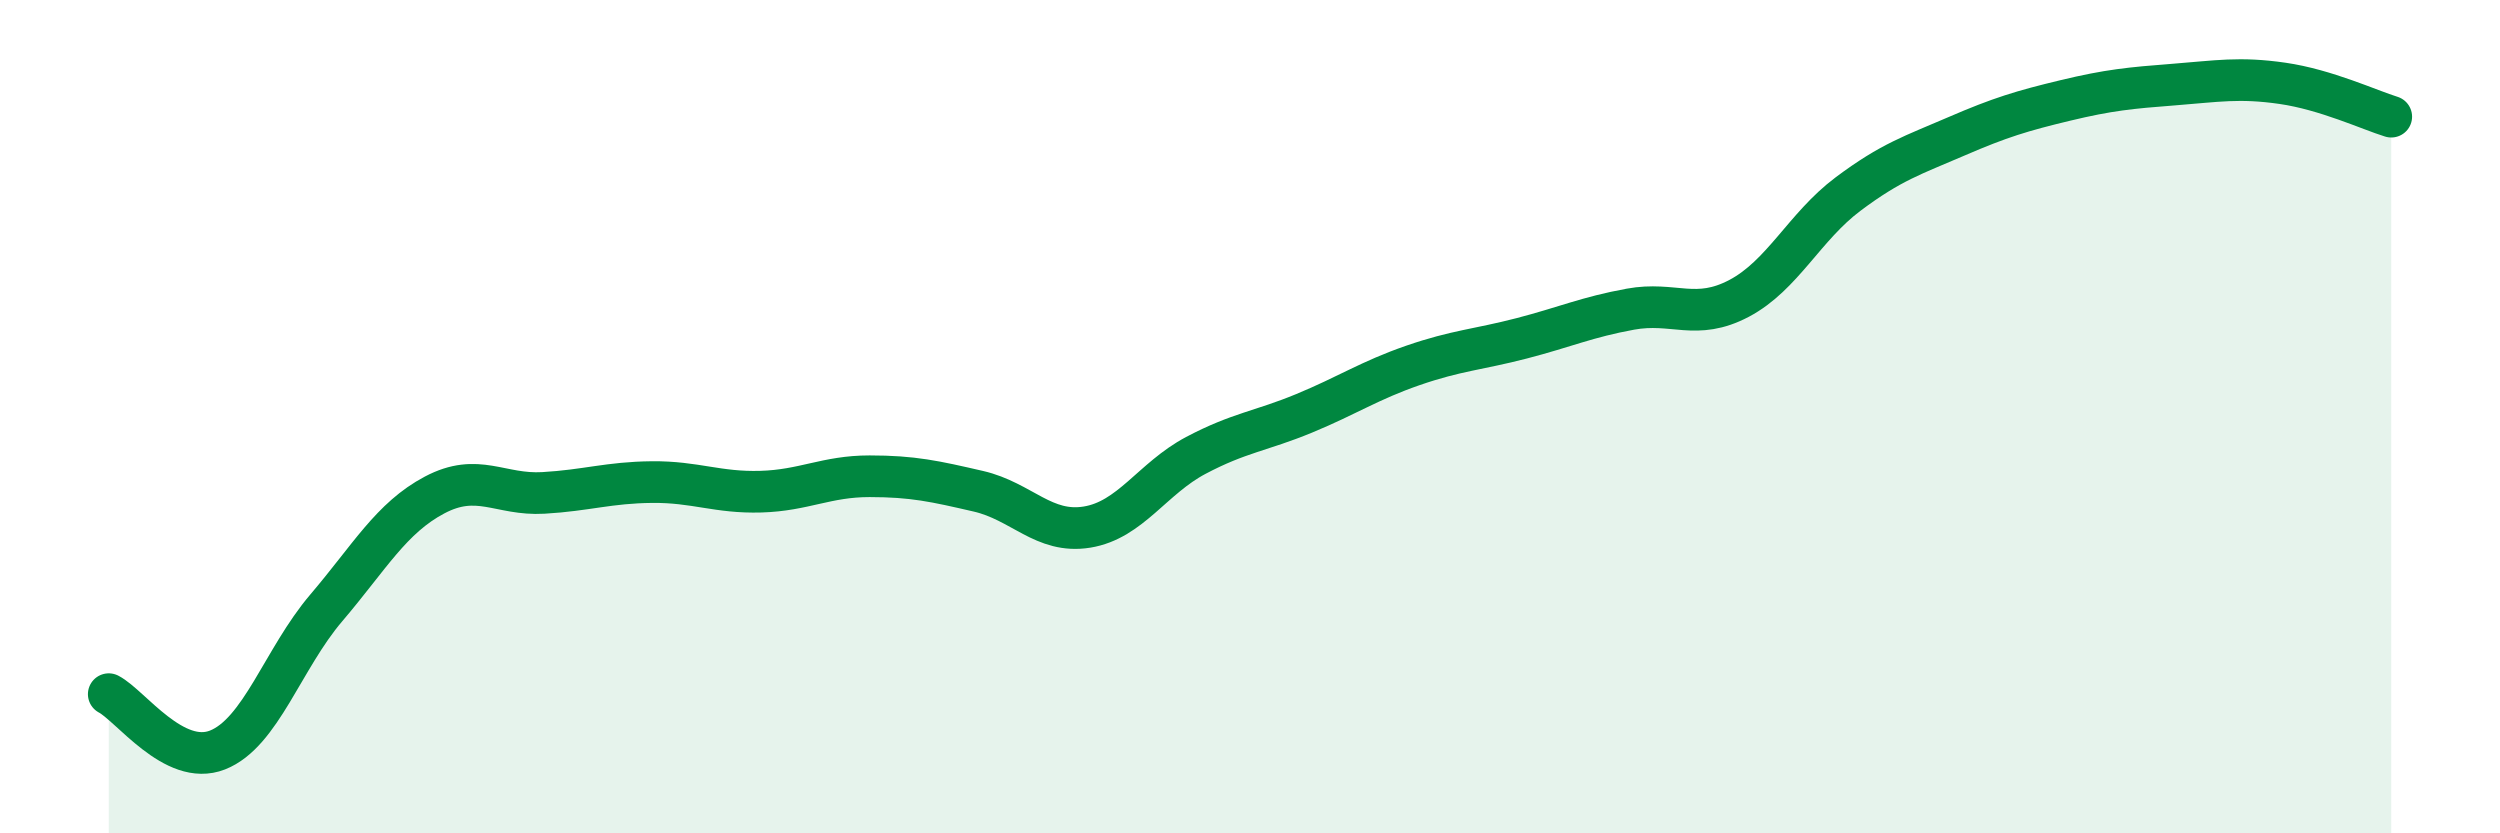 
    <svg width="60" height="20" viewBox="0 0 60 20" xmlns="http://www.w3.org/2000/svg">
      <path
        d="M 2.61,16.66 C 3.13,16.93 4.18,18.41 5.22,18 C 6.26,17.59 6.79,15.81 7.83,14.59 C 8.87,13.37 9.39,12.43 10.43,11.88 C 11.47,11.33 12,11.89 13.04,11.83 C 14.08,11.77 14.61,11.58 15.65,11.57 C 16.69,11.56 17.22,11.83 18.26,11.8 C 19.3,11.77 19.83,11.43 20.87,11.43 C 21.91,11.43 22.44,11.55 23.48,11.79 C 24.52,12.03 25.05,12.82 26.09,12.65 C 27.13,12.48 27.66,11.48 28.7,10.93 C 29.74,10.38 30.26,10.35 31.3,9.92 C 32.34,9.49 32.87,9.13 33.91,8.77 C 34.95,8.41 35.48,8.39 36.52,8.12 C 37.56,7.85 38.09,7.61 39.13,7.42 C 40.17,7.23 40.7,7.71 41.74,7.16 C 42.78,6.61 43.31,5.44 44.35,4.66 C 45.39,3.88 45.92,3.72 46.96,3.27 C 48,2.82 48.53,2.66 49.57,2.41 C 50.61,2.16 51.13,2.11 52.17,2.03 C 53.21,1.95 53.74,1.85 54.78,2 C 55.82,2.15 56.87,2.64 57.39,2.8L57.39 20L2.61 20Z"
        fill="#008740"
        opacity="0.1"
        stroke-linecap="round"
        stroke-linejoin="round"
      />
      <path
        d="M 2.61,16.66 C 3.13,16.93 4.18,18.41 5.22,18 C 6.26,17.59 6.79,15.81 7.83,14.59 C 8.87,13.37 9.39,12.43 10.43,11.88 C 11.47,11.33 12,11.89 13.04,11.83 C 14.08,11.77 14.61,11.58 15.65,11.57 C 16.69,11.56 17.22,11.83 18.26,11.8 C 19.3,11.77 19.83,11.43 20.87,11.43 C 21.91,11.43 22.44,11.55 23.48,11.79 C 24.52,12.03 25.05,12.82 26.09,12.65 C 27.13,12.48 27.66,11.48 28.7,10.93 C 29.74,10.38 30.26,10.35 31.3,9.92 C 32.34,9.49 32.87,9.13 33.91,8.77 C 34.95,8.41 35.48,8.39 36.52,8.12 C 37.56,7.85 38.09,7.61 39.13,7.42 C 40.17,7.23 40.7,7.71 41.74,7.16 C 42.78,6.61 43.31,5.44 44.35,4.66 C 45.39,3.88 45.92,3.72 46.96,3.27 C 48,2.82 48.53,2.66 49.57,2.41 C 50.61,2.16 51.13,2.11 52.17,2.03 C 53.21,1.95 53.74,1.85 54.78,2 C 55.82,2.15 56.87,2.64 57.39,2.8"
        stroke="#008740"
        stroke-width="1"
        fill="none"
        stroke-linecap="round"
        stroke-linejoin="round"
      />
    </svg>
  